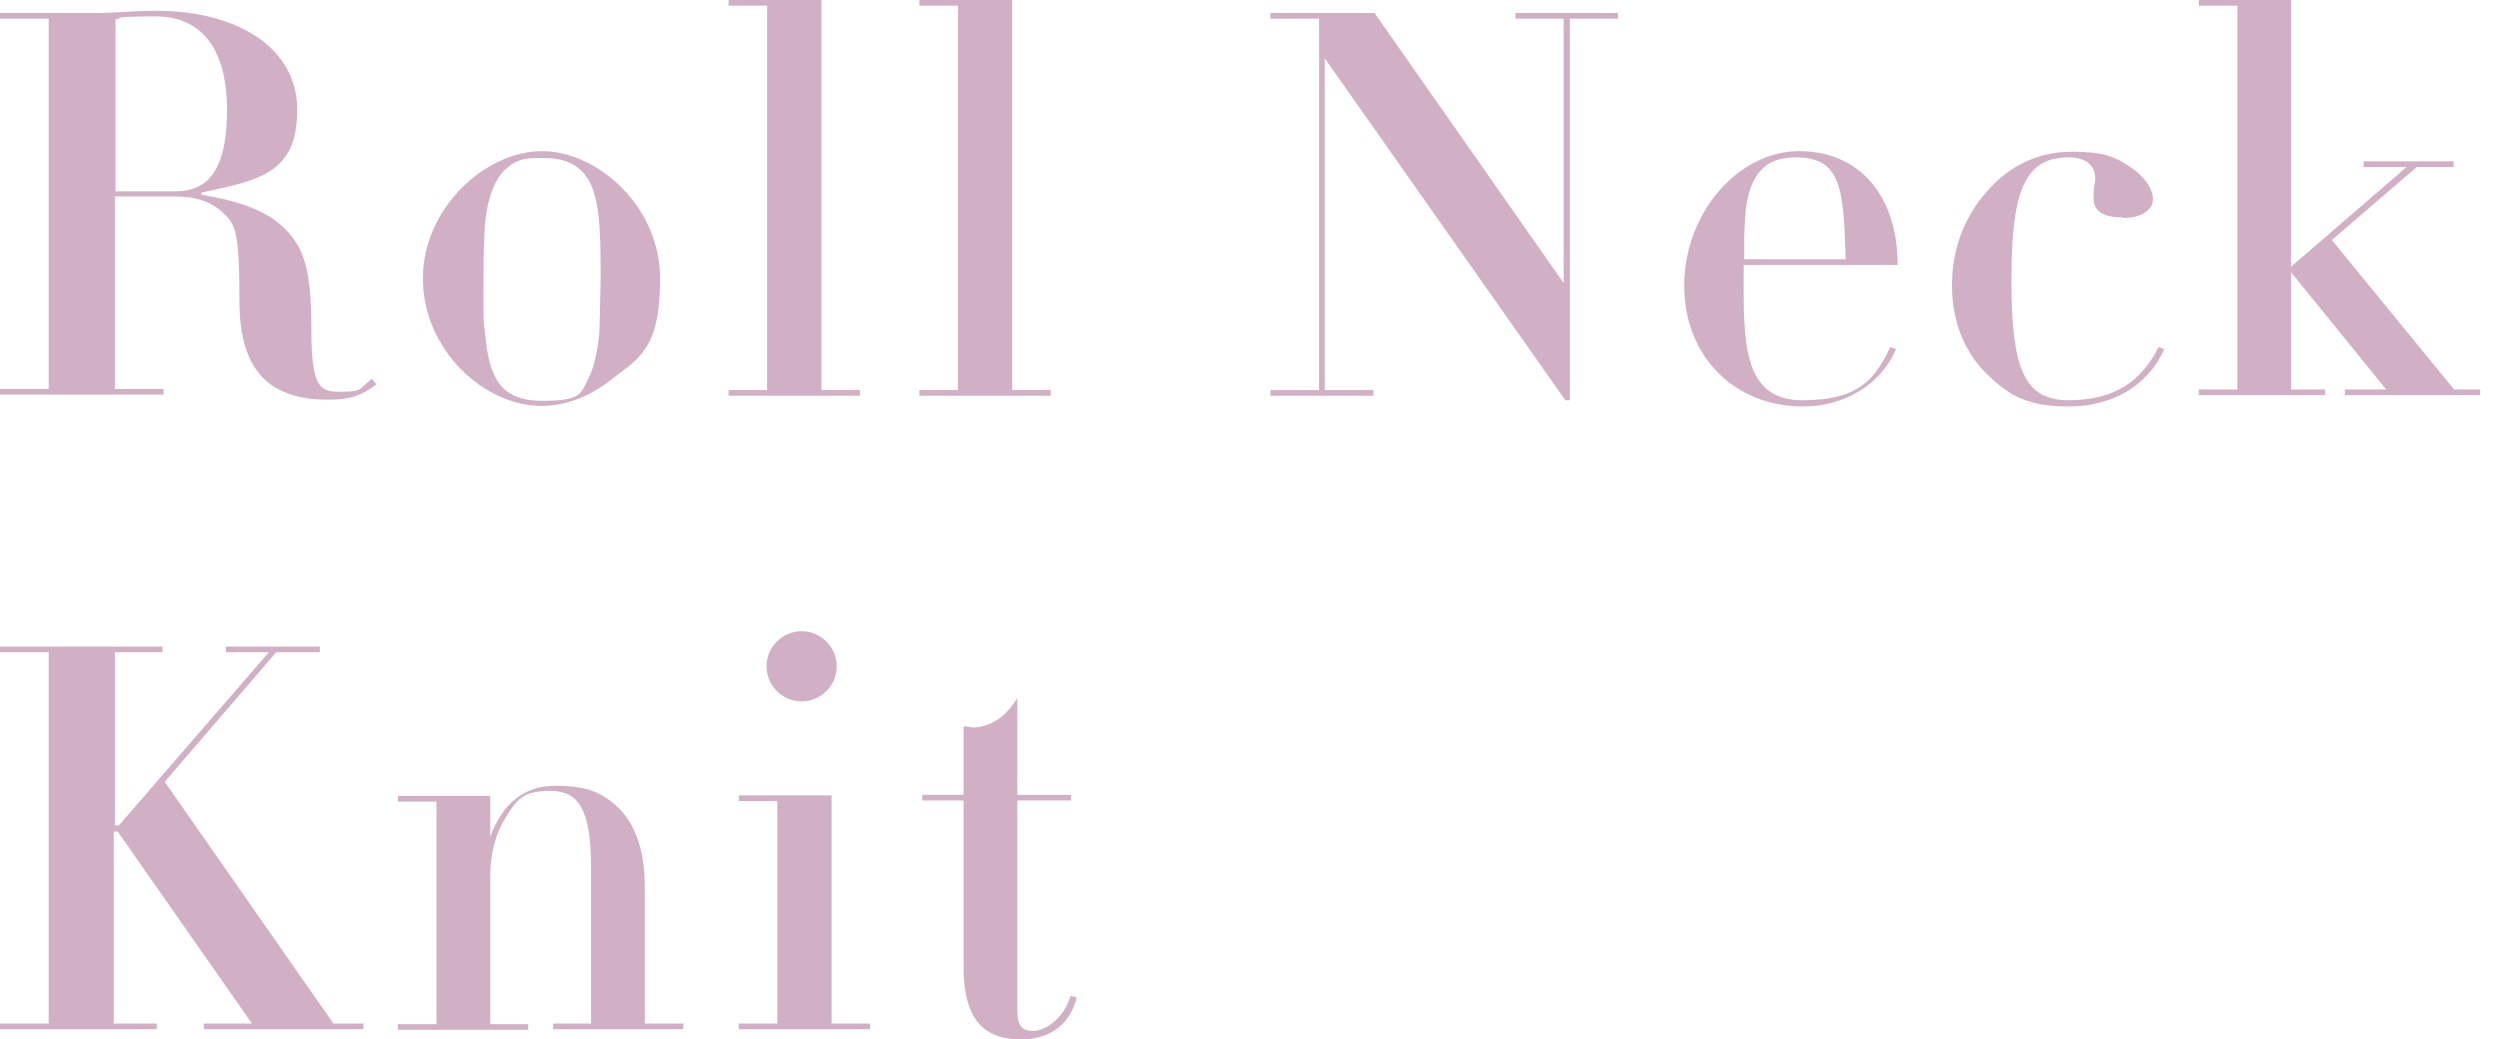 <?xml version="1.0" encoding="UTF-8"?>
<svg id="_レイヤー_2" data-name=" レイヤー 2" xmlns="http://www.w3.org/2000/svg" version="1.1" viewBox="0 0 441.6 183.6">
  <defs>
    <style>
      .cls-1 {
        fill: #d1b0c6;
        stroke-width: 0px;
      }
    </style>
  </defs>
  <g id="design">
    <path class="cls-1" d="M35.6,34v.4c6.1,1,11,2.6,14.2,5.5,3.9,3.6,5.2,7.5,5.2,18.3s1.7,11,5.4,11,3.1-.6,5.3-2.3l.8,1c-2.7,2-4.7,2.7-8.5,2.7-9.8,0-15.7-4.5-15.7-17.3s-.8-13.8-3-15.8c-2-1.9-4.8-2.8-8.3-2.8h-10.7v34h8.6v1H0v-1h8.6V3.3H0v-1h17.2c2.7,0,6.9-.4,10.4-.4,14,0,24.9,6.3,24.9,17.5s-6.6,12.4-16.8,14.6ZM20.3,33.8h10.7c6.1,0,9.1-4.3,9.1-14.4S36.1,2.9,27.5,2.9s-5.5.4-7.1.5v30.4h0Z"/>
    <path class="cls-1" d="M107.5,67.4c-3.5,2.7-7.7,4.3-11.8,4.3-10.3,0-21-10-21-22.5s11.1-22.5,21-22.5,20.9,9.8,20.9,22.5-3.8,14.1-9.1,18.2h0ZM85.6,40.6c-.2,3.9-.2,7.8-.2,11.7s0,4.5.3,6.7c.7,8,2.9,11.8,10.1,11.8s6.8-1.4,8.3-4.3c1.1-2.1,1.8-6.8,1.8-8.5l.2-8.8c0-1.6,0-6.1-.2-9.1-.3-4.6-1.2-7.3-2.2-8.7-1.8-2.7-4.4-3.5-8-3.5s-4.4.4-6.2,1.8c-3.1,2.6-3.8,8.5-3.9,11Z"/>
    <path class="cls-1" d="M145.1,0v68.9h6.8v1h-23.2v-1h6.8V1h-6.8V0h16.3Z"/>
    <path class="cls-1" d="M178.8,0v68.9h6.8v1h-23.2v-1h6.8V1h-6.8V0h16.3Z"/>
    <path class="cls-1" d="M242.8,2.3l33.4,47.7V3.3h-8.5v-1h18.1v1h-8.5v67.4h-.8l-42.5-60.4v58.6h8.6v1h-18.2v-1h8.6V3.3h-8.6v-1h18.3Z"/>
    <path class="cls-1" d="M308,46.8v4c0,10.9.5,19.9,10.4,19.9s12.8-3.7,15.5-9.4l1,.4c-2.7,6.3-9.2,10.1-16.4,10.1-12,0-21-8.7-21-21.4s9.5-23.7,20.3-23.7,17.4,8,17.4,20.1h-27.1,0ZM326,45.8c-.2-8.5-.5-13.9-3.3-16.4-1.3-1.1-3-1.6-5.5-1.6-4.4,0-6.6,1.9-7.9,5.2-1,2.6-1.1,5.9-1.2,8.8v4c-.1,0,17.9,0,17.9,0h0Z"/>
    <path class="cls-1" d="M374.9,38.4c-2.3,0-5.1-.5-5.1-3.4s.3-2.3.3-3.4c0-2.7-2-3.8-4.7-3.8-7.9,0-10.1,6.2-10.1,21.7s2.2,21.2,10.1,21.2,12.8-3.2,15.9-9.4l1,.4c-3.1,6.8-9.6,10.1-16.9,10.1s-10.7-2-14.6-5.9c-4-4-6-9.4-6-15.5s2-11.9,6.1-16.5c4.1-4.8,9.4-7.1,15.1-7.1s7.6.9,10.3,2.7c2.7,1.8,4,4,4,5.7s-1.8,3.3-5.2,3.3h0Z"/>
    <path class="cls-1" d="M404.7,0v47.1l20.4-17.6h-7.6v-1h15.9v1h-6.5l-15,12.9,21.6,26.4h4.6v1h-23.9v-1h7.3l-16.8-20.7v20.7h6v1h-22.3v-1h6.8V1h-6.8V0h16.4Z"/>
    <path class="cls-1" d="M28.7,114.2v1h-8.4v30.6h.7l26.5-30.6h-7.6v-1h16.6v1h-7.7l-19.7,22.9,29.8,42.7h5.3v1h-28.2v-1h8.5l-23.7-33.9h-.7v33.9h7.6v1H0v-1h8.6v-65.6H0v-1h28.7Z"/>
    <path class="cls-1" d="M113.9,180.8h6.8v1h-23v-1h6.7v-27.8c0-10.3-2.4-13.3-7.2-13.3s-5.9,1.5-7.8,4.6c-1.9,2.9-2.8,6.6-2.8,10.4v26.2h6.7v1h-23v-1h6.8v-39.3h-6.8v-1h16.3v7.2c2.2-6,6.1-9,11.5-9s7.9,1.1,10.5,3.3c3.4,2.9,5.3,7.7,5.3,14.5v24.3h0Z"/>
    <path class="cls-1" d="M146.9,140.4v40.4h6.8v1h-23.2v-1h6.8v-39.3h-6.8v-1h16.3ZM141.6,123.9c-3.4,0-6.2-2.8-6.2-6.2s2.8-6.2,6.2-6.2,6.2,2.8,6.2,6.2-2.8,6.2-6.2,6.2Z"/>
    <path class="cls-1" d="M179.7,140.4h9.5v1h-9.5v36.8c0,2.8.6,3.9,2.8,3.9s5.5-2.3,6.6-6.2l1.1.3c-1.4,5.6-5.7,7.4-9.9,7.4-7.3,0-10.1-4.5-10.1-12.9v-29.3h-7.3v-1h7.3v-12.1c.6,0,1.2.2,1.8.2,3.9-.2,6.2-2.8,7.7-5.2v17.1h0Z"/>
  </g>
</svg>